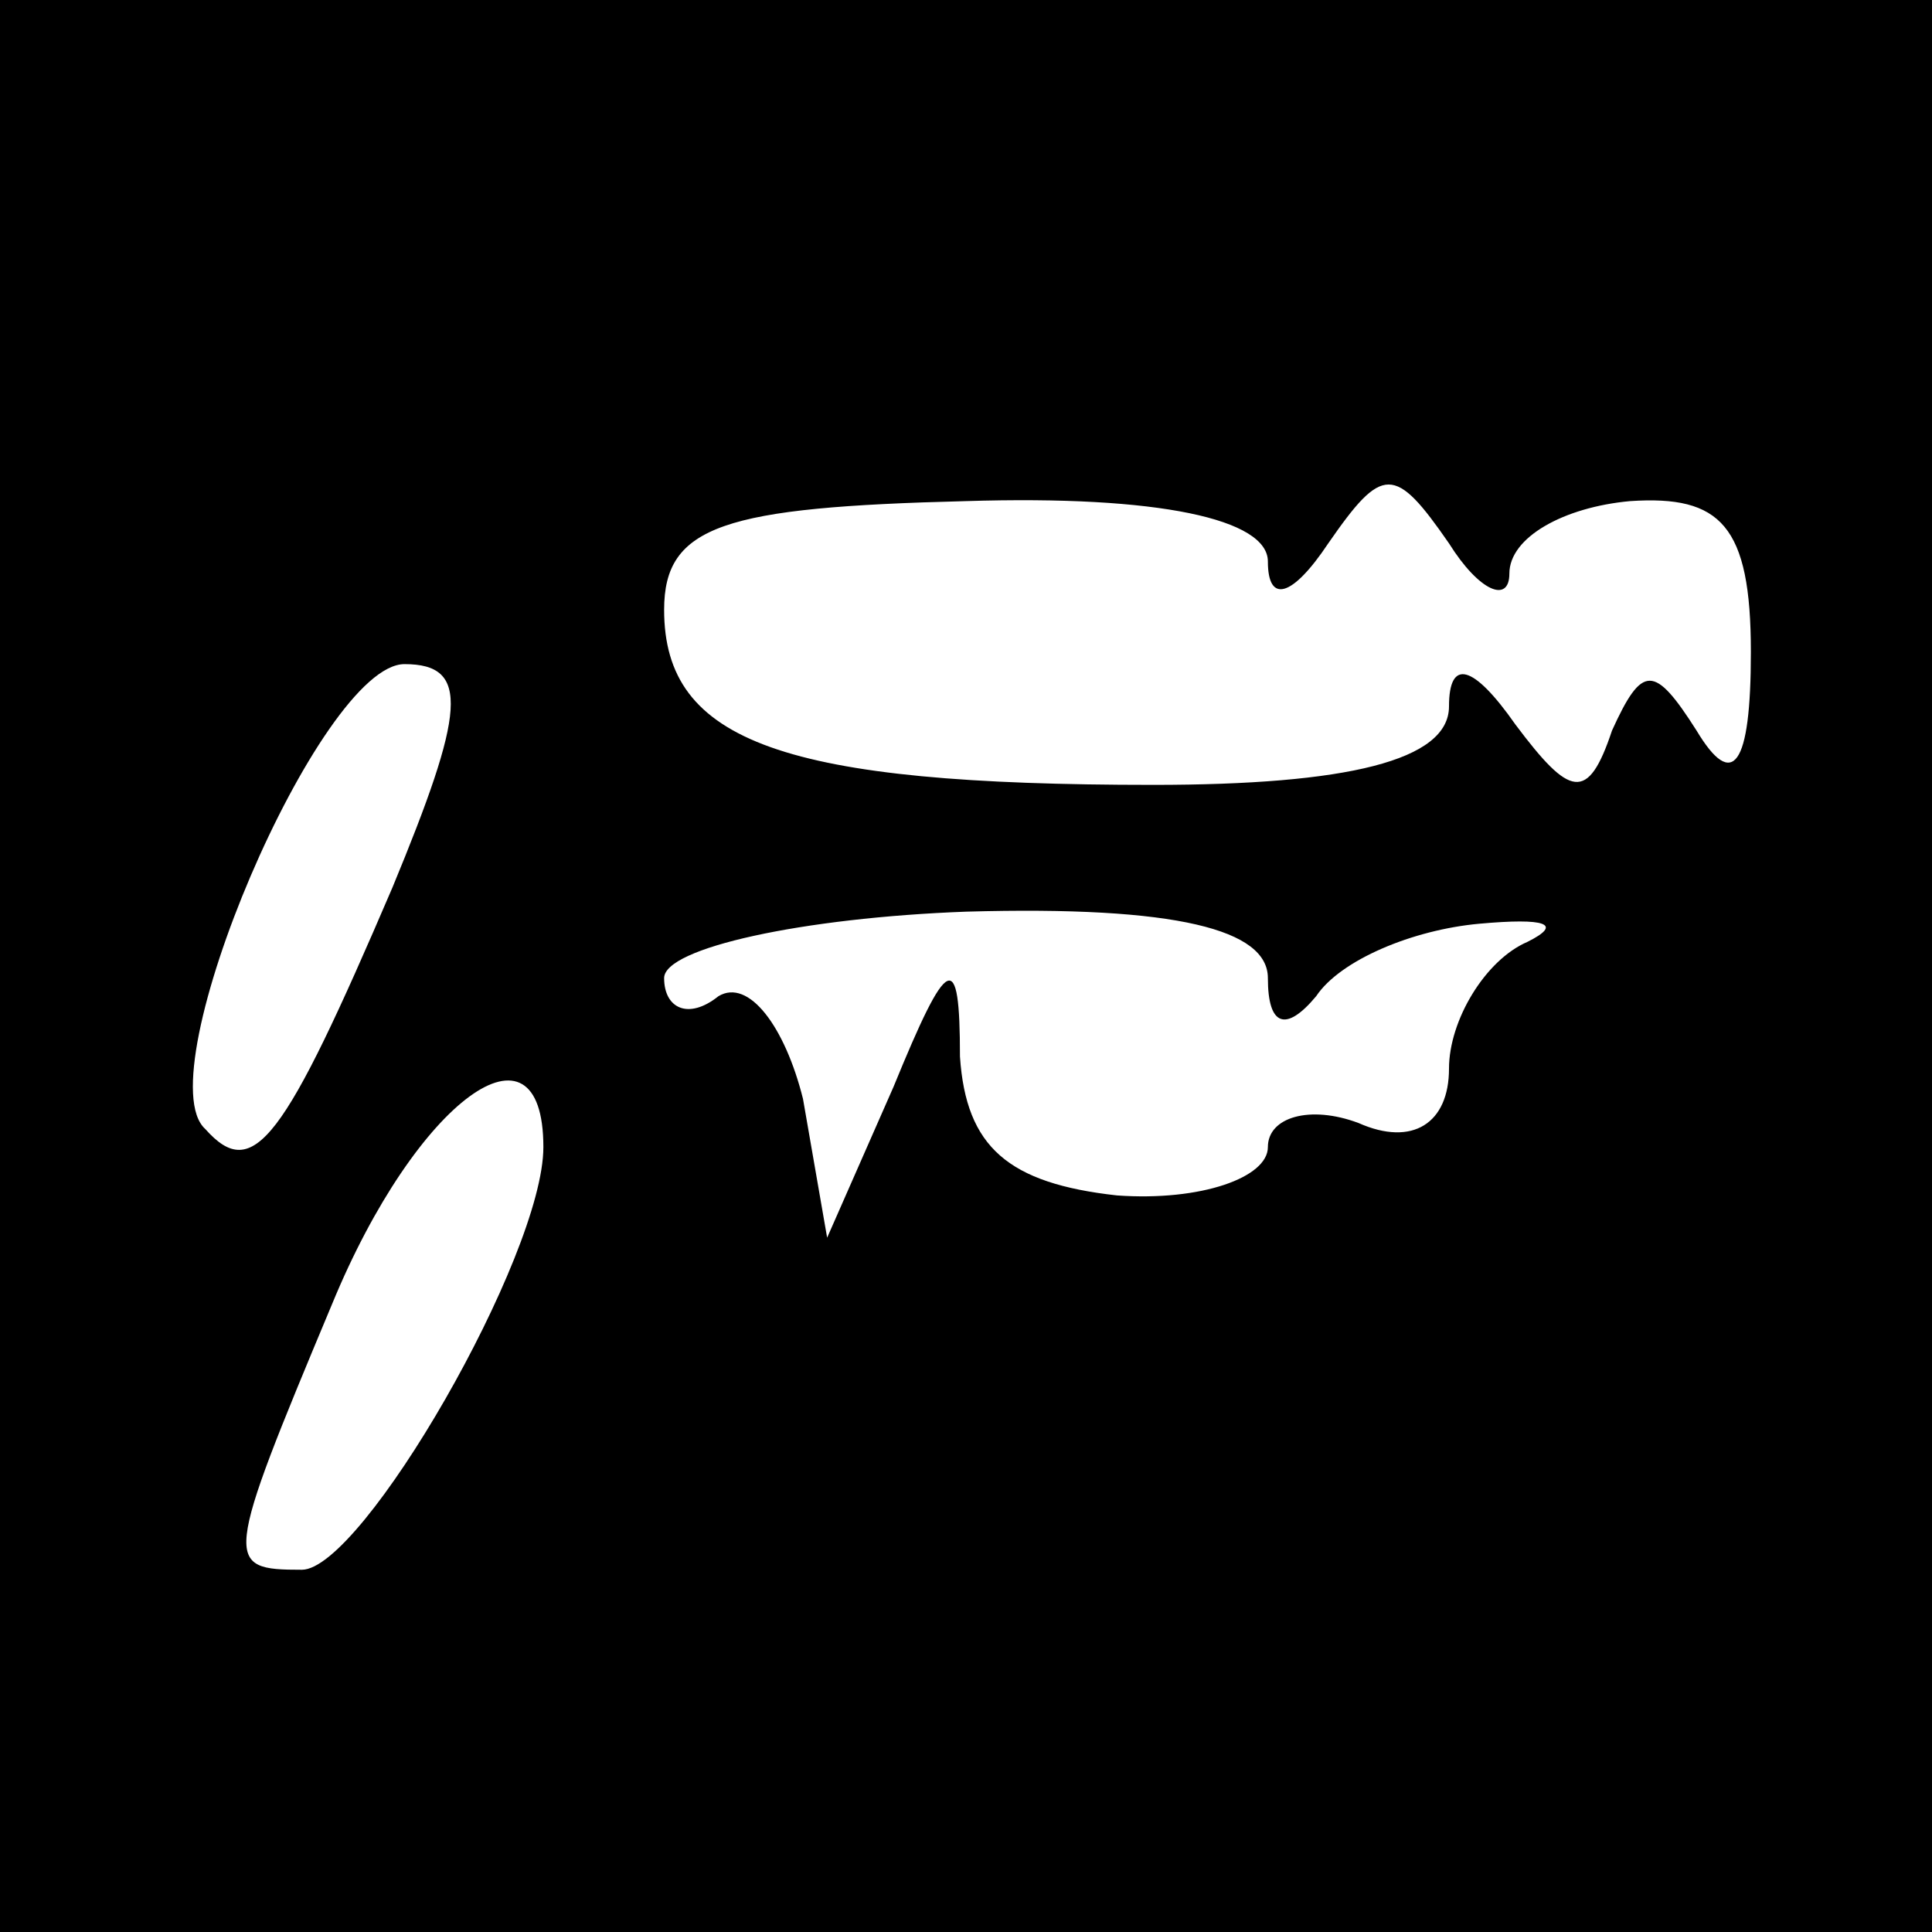 <?xml version="1.0" encoding="UTF-8"?> <svg xmlns="http://www.w3.org/2000/svg" xmlns:xlink="http://www.w3.org/1999/xlink" xmlns:svgjs="http://svgjs.com/svgjs" width="32pt" height="32pt"> <svg xmlns="http://www.w3.org/2000/svg" width="32pt" height="32pt" viewBox="0 0 32 32" preserveAspectRatio="xMidYMid meet"> <g transform="translate(0,32) scale(0.1,-0.1)" fill="#000000" stroke="none"> <path d="M0 160 l0 -160 160 0 160 0 0 160 0 160 -160 0 -160 0 0 -160z m210 67 c0 -7 4 -6 10 3 9 13 11 13 20 0 5 -8 10 -10 10 -5 0 6 9 11 20 12 15 1 20 -4 20 -25 0 -19 -3 -23 -9 -13 -7 11 -9 11 -14 0 -4 -12 -7 -11 -16 1 -7 10 -11 11 -11 3 0 -9 -17 -13 -49 -13 -61 0 -81 7 -81 29 0 14 10 17 50 18 32 1 50 -3 50 -10z m-145 -54 c-18 -42 -23 -49 -31 -40 -10 9 19 77 33 77 11 0 10 -8 -2 -37z m145 -15 c0 -8 3 -9 8 -3 4 6 16 11 27 12 11 1 14 0 8 -3 -7 -3 -13 -13 -13 -21 0 -9 -6 -13 -15 -9 -8 3 -15 1 -15 -4 0 -5 -11 -9 -25 -8 -18 2 -25 8 -26 23 0 18 -2 17 -11 -5 l-11 -25 -4 23 c-3 12 -9 20 -14 17 -5 -4 -9 -2 -9 3 0 5 23 10 50 11 35 1 50 -3 50 -11z m-120 -28 c0 -18 -30 -70 -40 -70 -13 0 -13 1 5 44 14 34 35 49 35 26z"></path> </g> </svg> <style>@media (prefers-color-scheme: light) { :root { filter: none; } } @media (prefers-color-scheme: dark) { :root { filter: contrast(0.833) brightness(1.7); } } </style> </svg> 